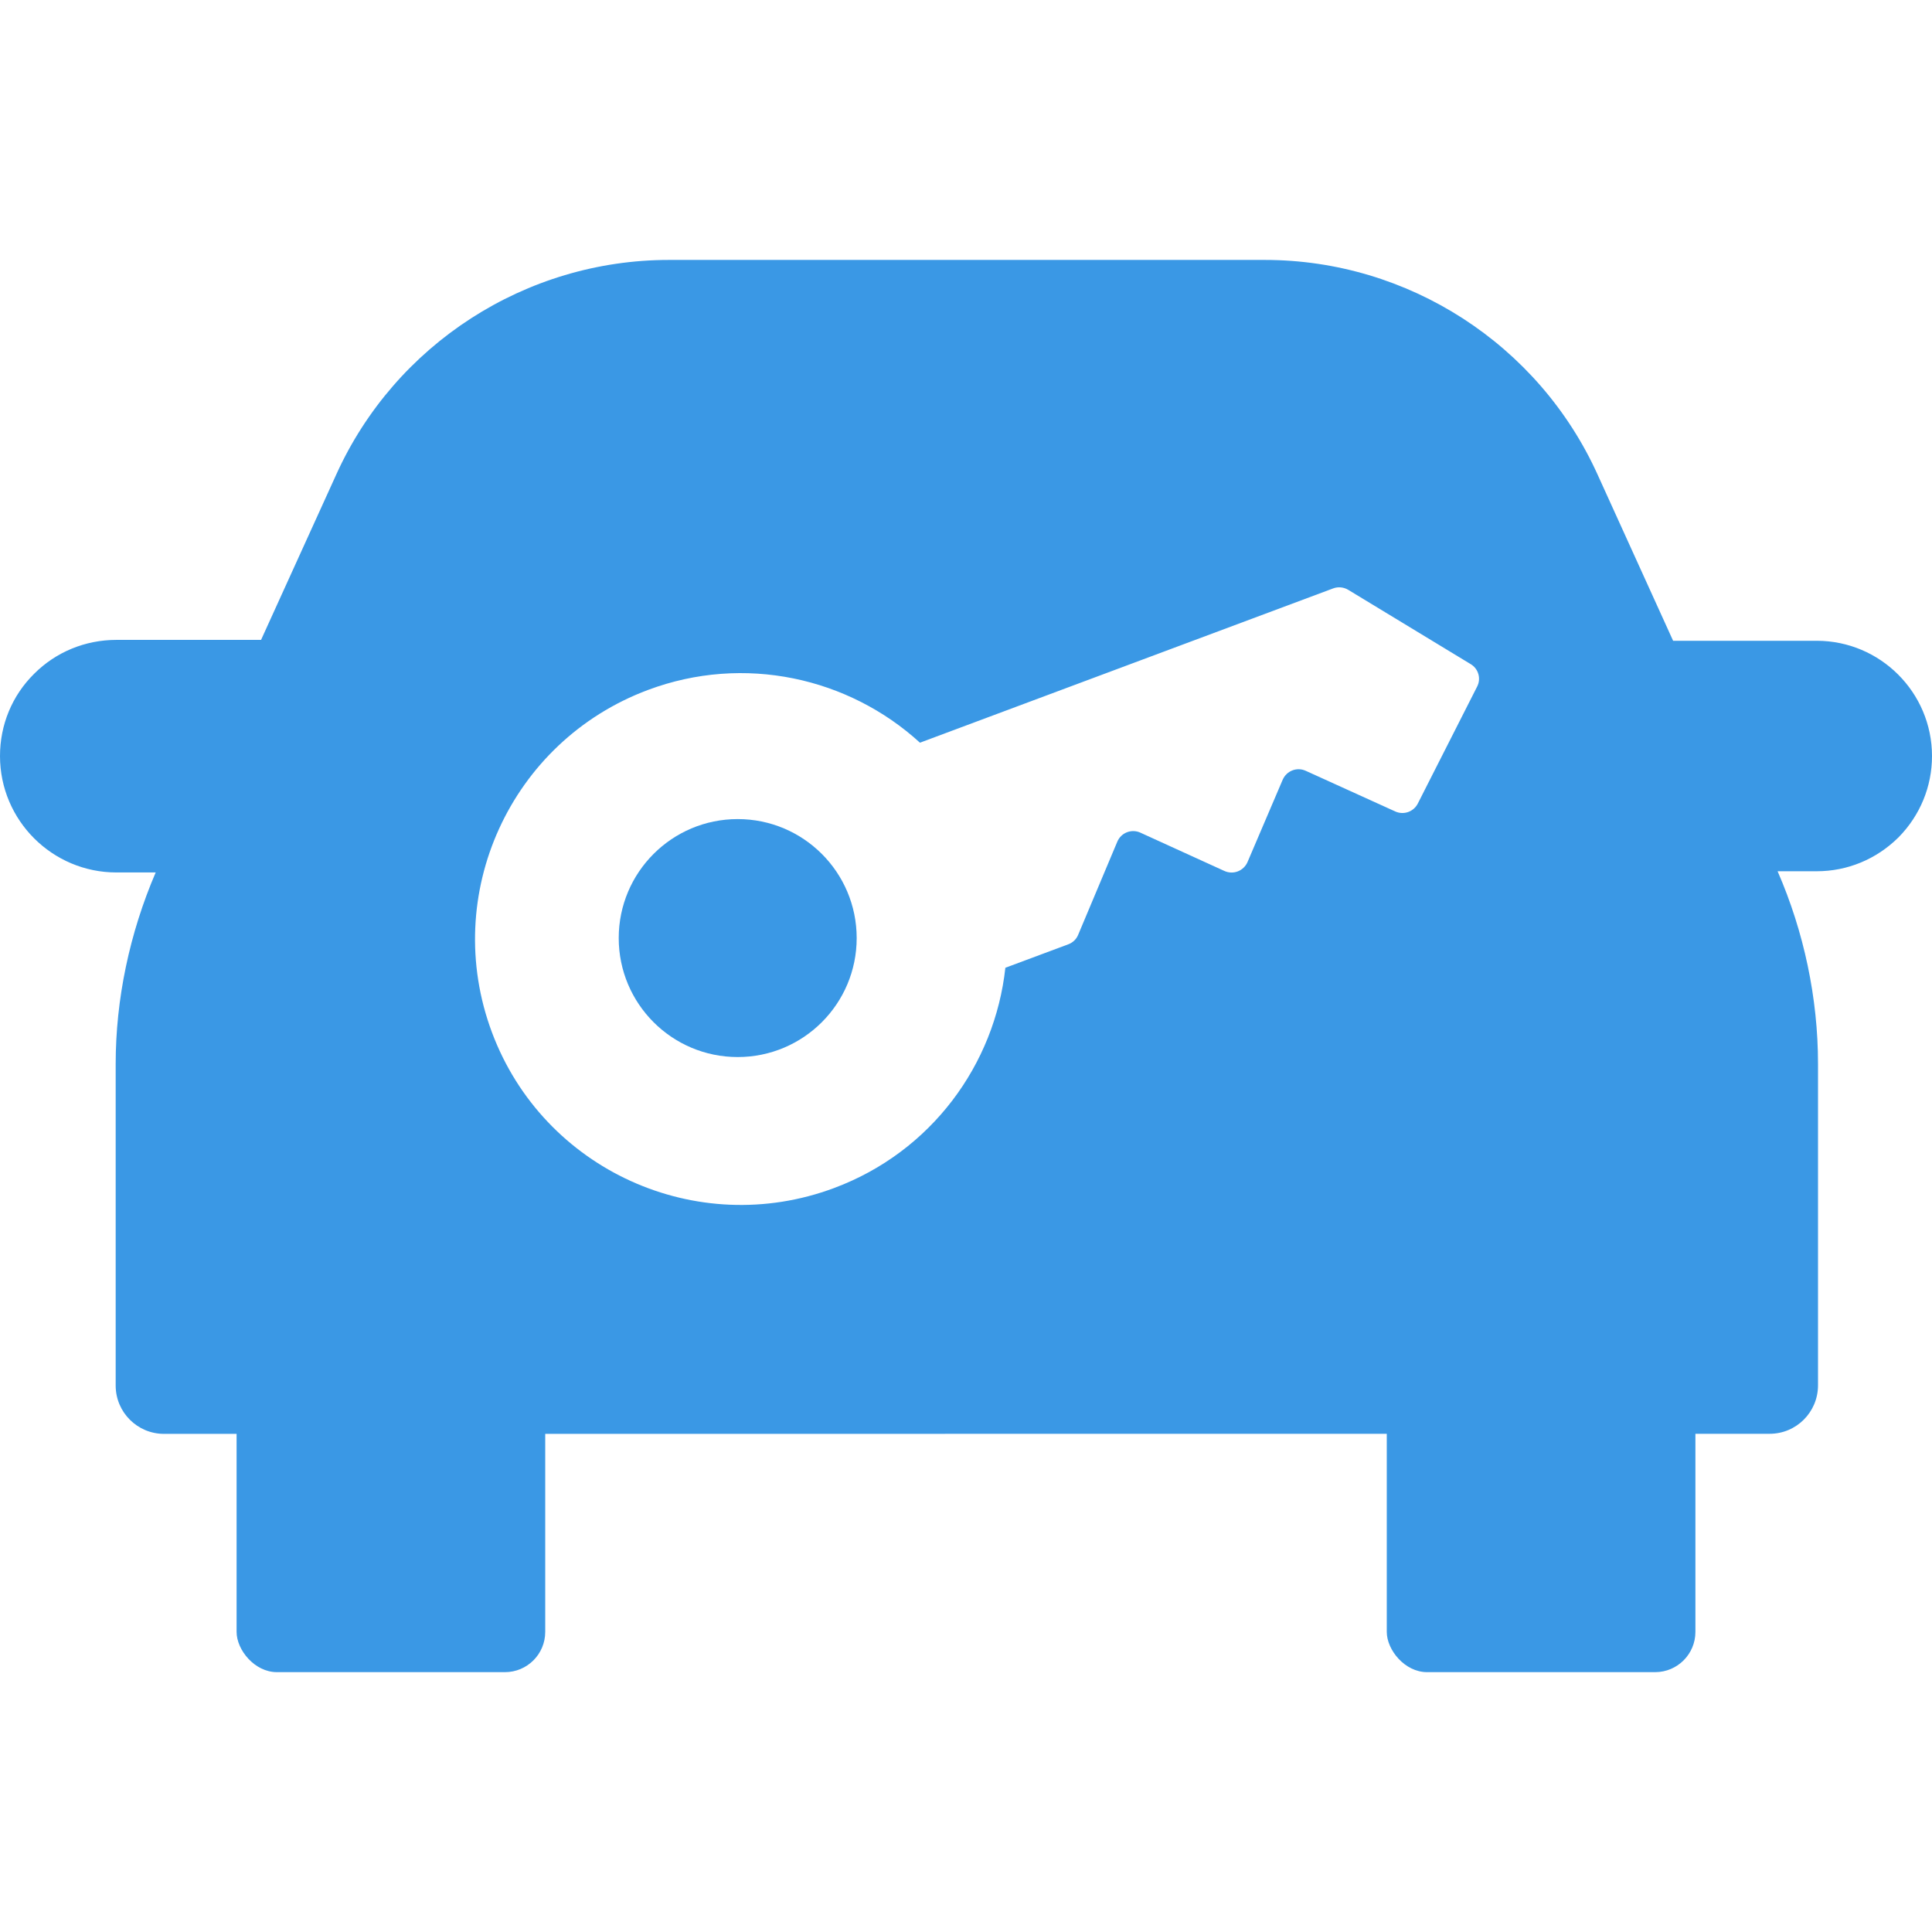 <?xml version="1.0" encoding="utf-8"?>
<svg xmlns="http://www.w3.org/2000/svg" fill="none" height="24" viewBox="0 0 24 24" width="24">
<path clip-rule="evenodd" d="M23.584 10.402C23.852 10.13 24 9.771 24 9.392C24 8.602 23.357 7.96 22.568 7.96H20.784L19.846 5.896C19.113 4.276 17.49 3.229 15.713 3.229H8.309C6.532 3.229 4.91 4.275 4.177 5.895L3.243 7.949H1.446C1.059 7.949 0.695 8.099 0.424 8.37C0.15 8.641 0 9.004 0 9.392C0 10.189 0.648 10.838 1.446 10.838H1.934C1.61 11.592 1.437 12.412 1.437 13.216V17.212C1.437 17.543 1.706 17.812 2.037 17.812L21.984 17.811C22.315 17.811 22.583 17.542 22.584 17.211L22.584 13.215C22.584 12.401 22.41 11.576 22.082 10.823H22.568C22.948 10.823 23.308 10.675 23.584 10.402ZM13.272 11.73L12.489 12.022C12.358 13.223 11.571 14.307 10.362 14.758C8.653 15.397 6.749 14.531 6.111 12.824C5.472 11.114 6.34 9.21 8.049 8.571C9.246 8.123 10.544 8.418 11.428 9.226L16.562 7.309C16.624 7.286 16.693 7.294 16.748 7.327L18.271 8.251C18.366 8.308 18.401 8.431 18.349 8.53L17.612 9.983C17.56 10.084 17.437 10.128 17.332 10.08L16.222 9.576C16.11 9.524 15.982 9.576 15.934 9.686L15.497 10.709C15.449 10.819 15.321 10.87 15.209 10.819L14.165 10.343C14.057 10.294 13.926 10.343 13.879 10.457L13.394 11.611C13.372 11.666 13.328 11.709 13.272 11.73Z" fill="#3A98E5" fill-rule="evenodd"/>
<circle cx="9.164" cy="11.653" fill="#3A98E5" r="1.478"/>
<rect fill="#3A98E5" height="4.524" rx="0.5" width="3.834" x="2.939" y="16.248"/>
<rect fill="#3A98E5" height="4.524" rx="0.5" width="3.834" x="17.227" y="16.248"/>
</svg>